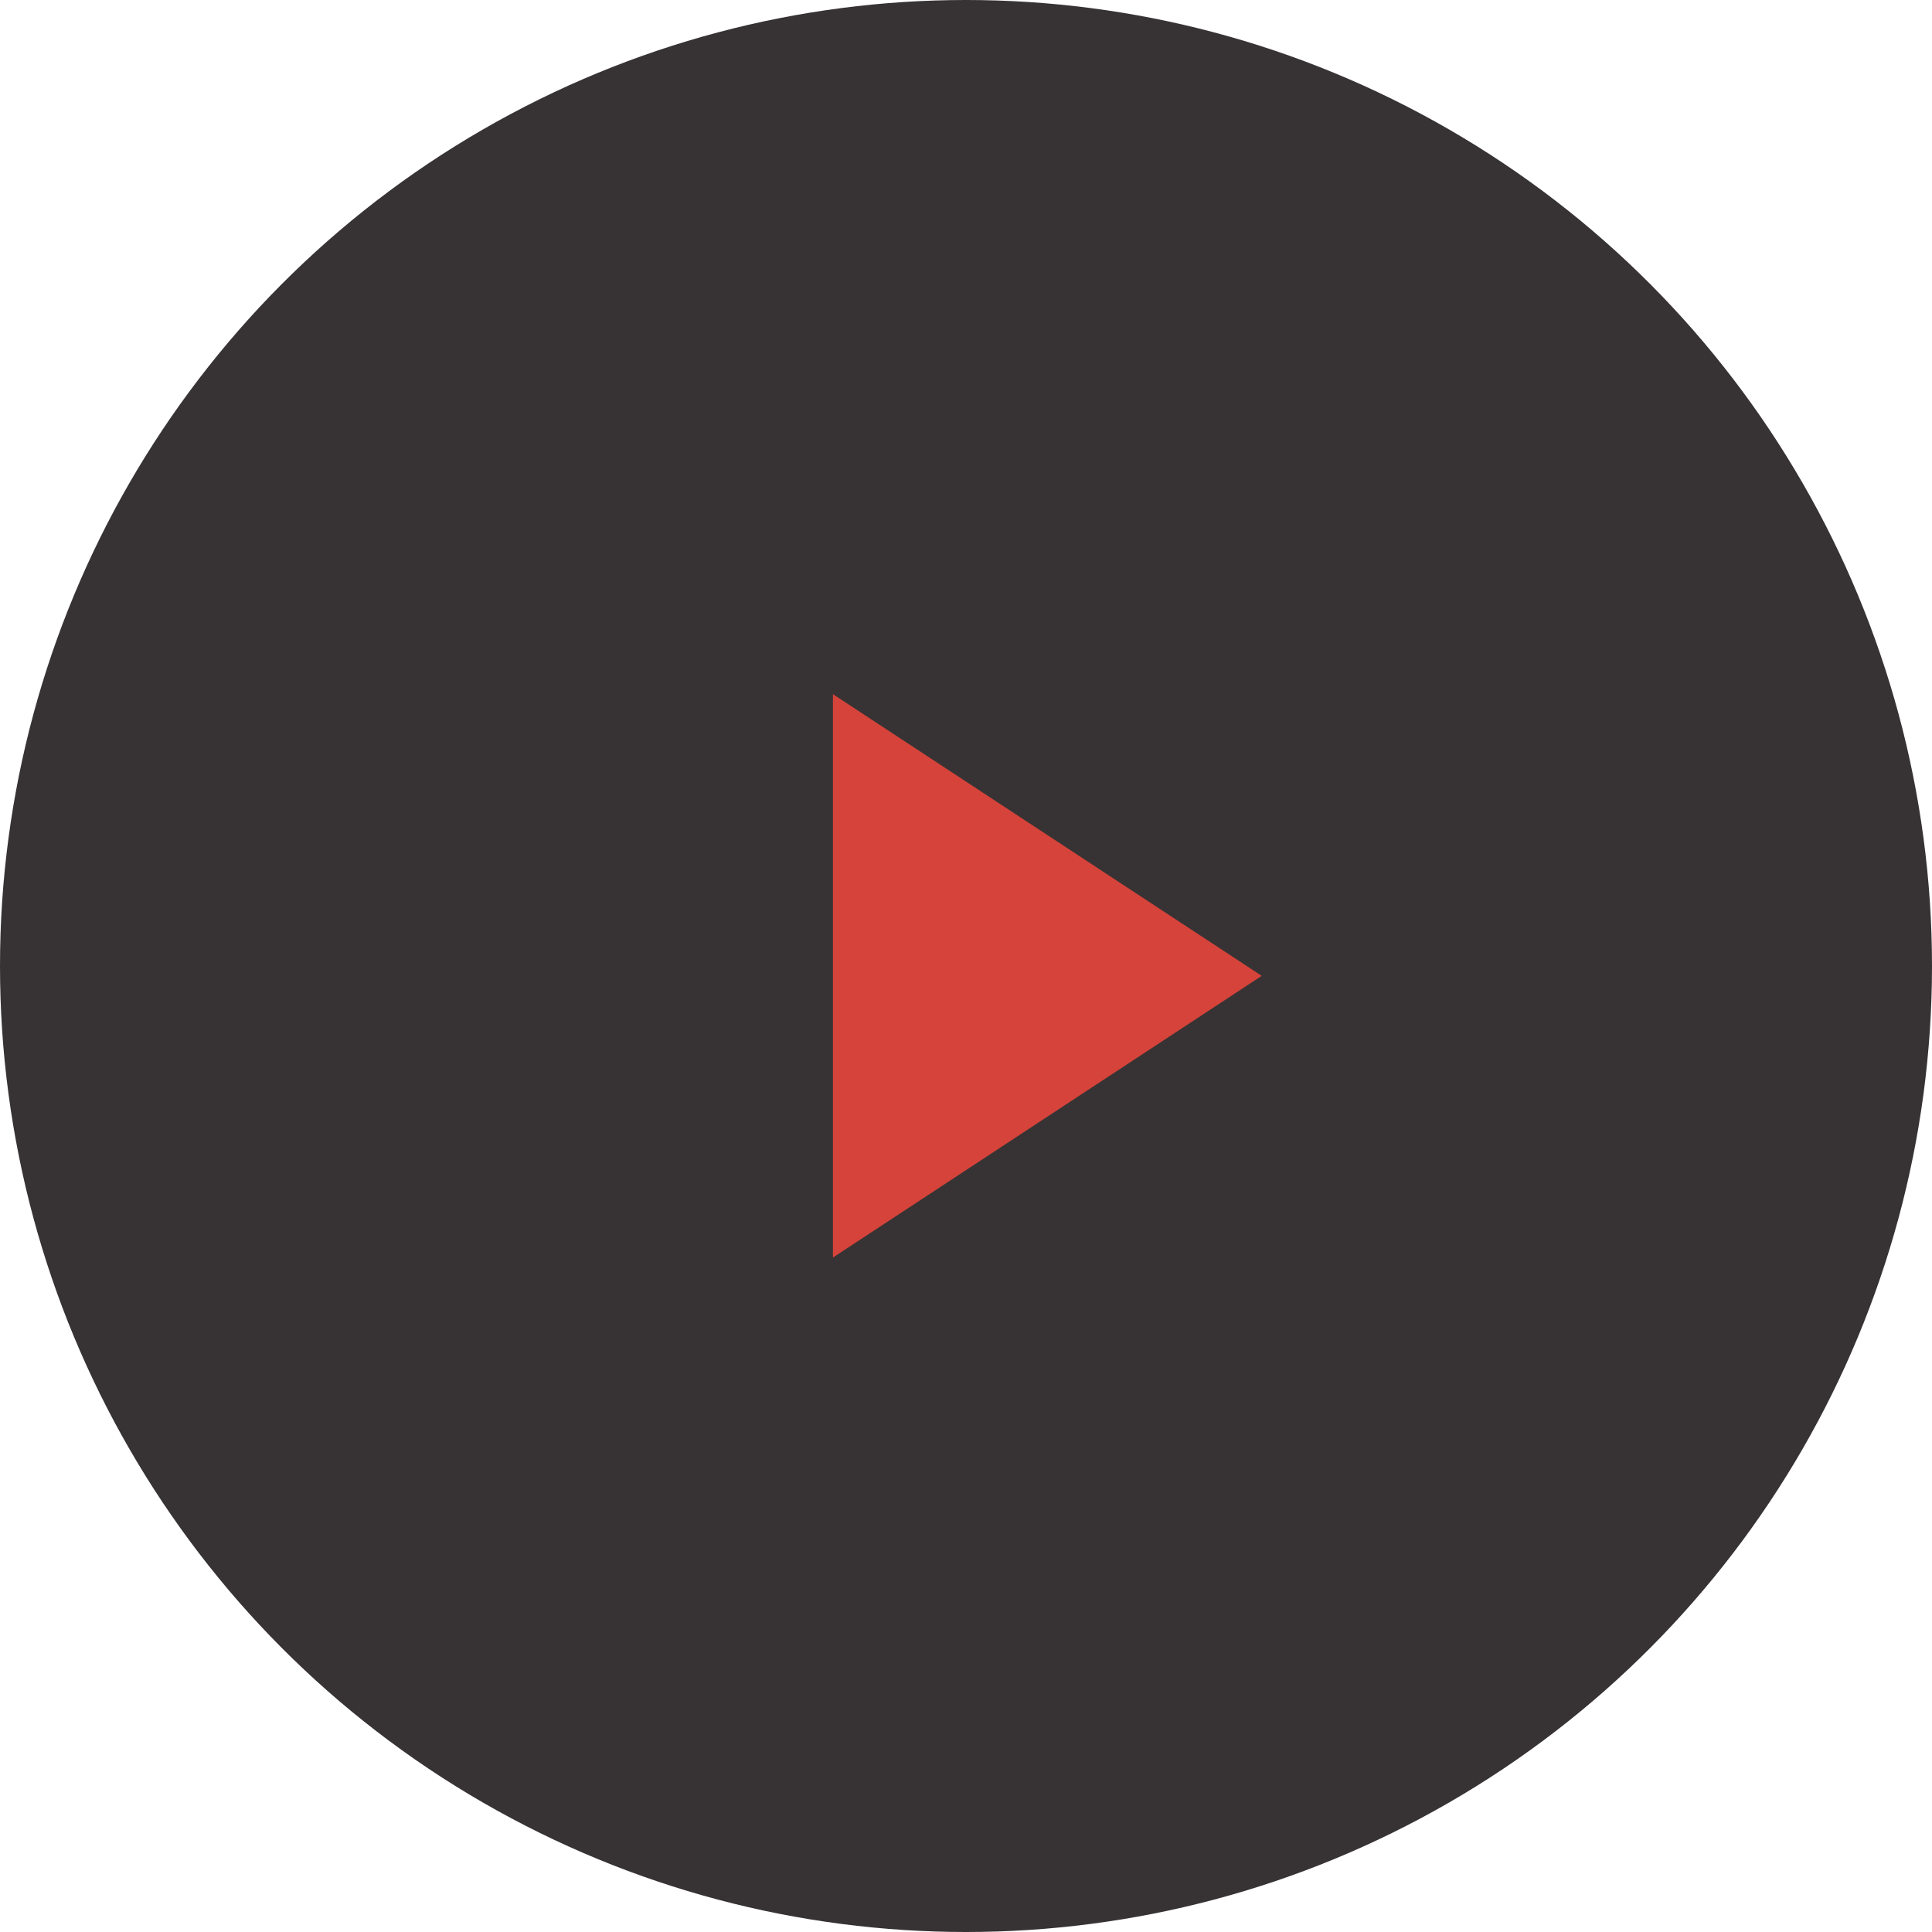 <?xml version="1.0" encoding="UTF-8"?> <svg xmlns="http://www.w3.org/2000/svg" width="98" height="98" viewBox="0 0 98 98" fill="none"> <circle cx="49" cy="49" r="49" fill="#373334"></circle> <path d="M64 49.5L42.25 63.789L42.25 35.211L64 49.5Z" fill="#D6433A"></path> </svg> 